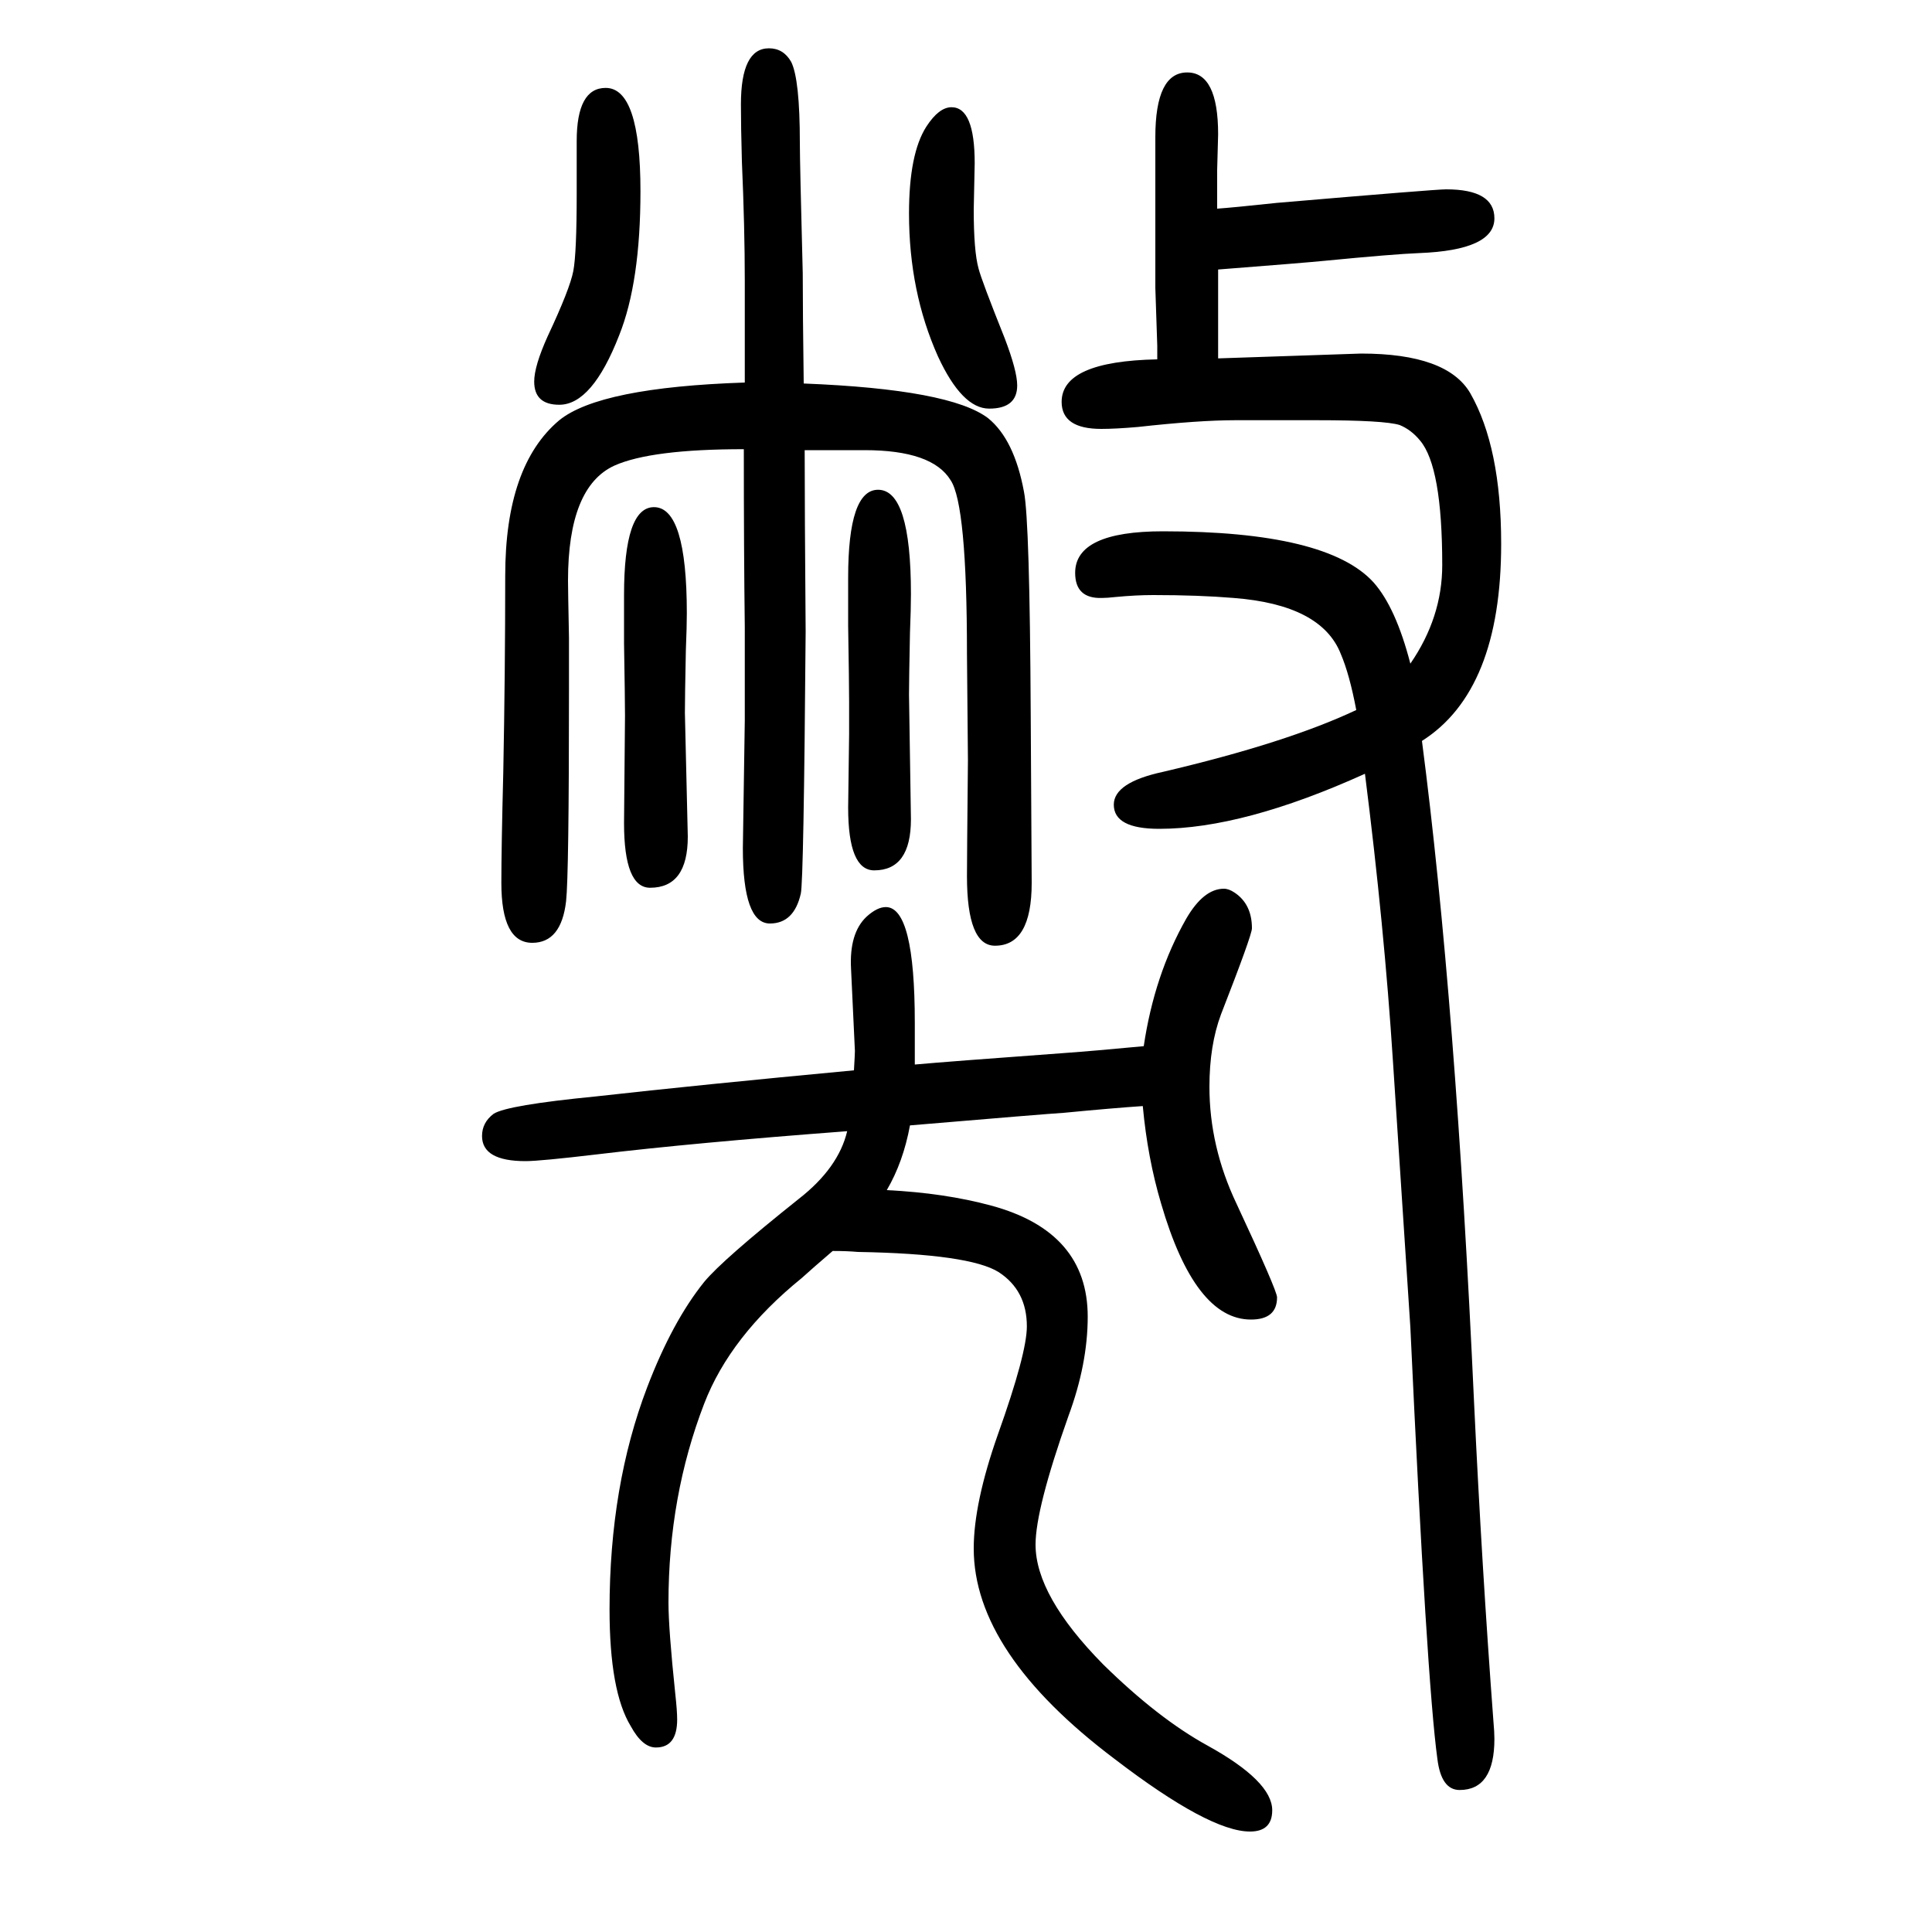 <svg xmlns="http://www.w3.org/2000/svg" xmlns:xlink="http://www.w3.org/1999/xlink" height="100" width="100" version="1.1"><path d="M1460 963q33 48 33 102q0 102 -23 129q-9 11 -21 16q-16 5 -86 5h-84q-38 0 -101 -7q-23 -2 -38 -2q-41 0 -41 28q0 42 99 44v14l-2 60v75v81q0 67 33 67q32 0 32 -64q0 -2 -1 -37v-40q15 1 62 6q164 14 175 14q50 0 50 -30q0 -33 -78 -36q-26 -1 -98 -8q-20 -2 -110 -9
v-34v-17v-13v-28l89 3l59 2q89 0 113 -41q32 -56 32 -156q0 -152 -82 -204q35 -269 54 -686q8 -169 20 -329q1 -11 1 -18q0 -53 -36 -53q-19 0 -23 32q-11 80 -28 447l-18 275q-9 140 -29 298q-126 -57 -213 -57q-47 0 -47 25q0 23 51 34q128 30 200 64q-7 37 -16 58
q-20 51 -111 58q-36 3 -83 3q-18 0 -39 -2q-9 -1 -14 -1q-28 -1 -28 26q0 43 91 43q170 0 218 -53q23 -26 38 -84zM770 1185q-96 0 -134 -17q-48 -22 -48 -119q0 -9 1 -59v-55q0 -191 -3 -218q-5 -43 -35 -43q-32 0 -32 62q0 36 2 115q2 104 2 203q0 114 56 161
q42 34 192 39v52v53q0 55 -3 124q-1 36 -1 59q0 58 29 58q15 0 23 -14q9 -18 9 -84q0 -20 3 -135q0 -39 1 -114q152 -6 191 -36q27 -22 37 -76q6 -30 7 -231l1 -174q0 -65 -38 -65q-29 0 -29 72q0 19 1 120l-1 110q0 155 -17 180q-19 31 -89 31h-25h-37q0 -60 1 -188
q-2 -258 -5 -271q-7 -31 -32 -31q-28 0 -28 78l2 132v97q-1 78 -1 184zM1184 567q11 74 44 132q18 31 39 31q5 0 11 -4q18 -12 18 -37q0 -7 -32 -89q-12 -32 -12 -75q0 -62 28 -121q42 -90 42 -97q0 -23 -27 -23q-58 0 -93 120q-14 47 -19 101q-30 -2 -82 -7
q-17 -1 -159 -13q-7 -38 -24 -67q60 -3 108 -16q100 -27 100 -115q0 -49 -20 -103q-34 -96 -34 -133q0 -53 70 -124q57 -56 108 -84q67 -37 67 -67q0 -22 -23 -22q-42 0 -140 75q-146 110 -146 218q0 47 25 118q30 84 30 112q0 37 -29 56q-30 19 -146 21q-11 1 -26 1
q-21 -18 -32 -28q-74 -60 -101 -130q-37 -96 -37 -206q0 -27 7 -94q2 -18 2 -27q0 -29 -22 -29q-14 0 -26 22q-22 36 -22 121q0 128 39 230q26 68 59 109q19 23 98 86q41 32 50 70q-159 -12 -259 -24q-59 -7 -74 -7q-45 0 -45 26q0 14 12 23q14 9 106 18q107 12 267 27
q1 17 1 20l-4 85q-2 37 16 54q11 10 20 10q30 0 30 -120v-25v-18q33 3 156 12q28 2 81 7zM985 1539q24 0 24 -58l-1 -48q0 -43 5 -61q3 -12 27 -72q13 -34 13 -49q0 -24 -29 -24q-28 0 -53 54q-30 67 -30 148q0 62 18 90q13 20 26 20zM909 1143q34 0 34 -108q0 -15 -1 -40
q-1 -50 -1 -64l2 -129q0 -53 -38 -53q-27 0 -27 65l1 76v34q0 18 -1 78v50q0 91 31 91zM677 1125q34 0 34 -110q0 -13 -1 -38q-1 -49 -1 -65l3 -128q0 -53 -39 -53q-27 0 -27 67l1 111q0 16 -1 75v50q0 91 31 91zM597 1450v54q0 55 30 55q36 0 36 -107q0 -94 -22 -149
q-28 -72 -62 -72q-26 0 -26 24q0 16 14 47q23 49 26.5 67.5t3.5 80.5z" style="" transform="scale(0.05 -0.05) translate(0 -1650)"/></svg>